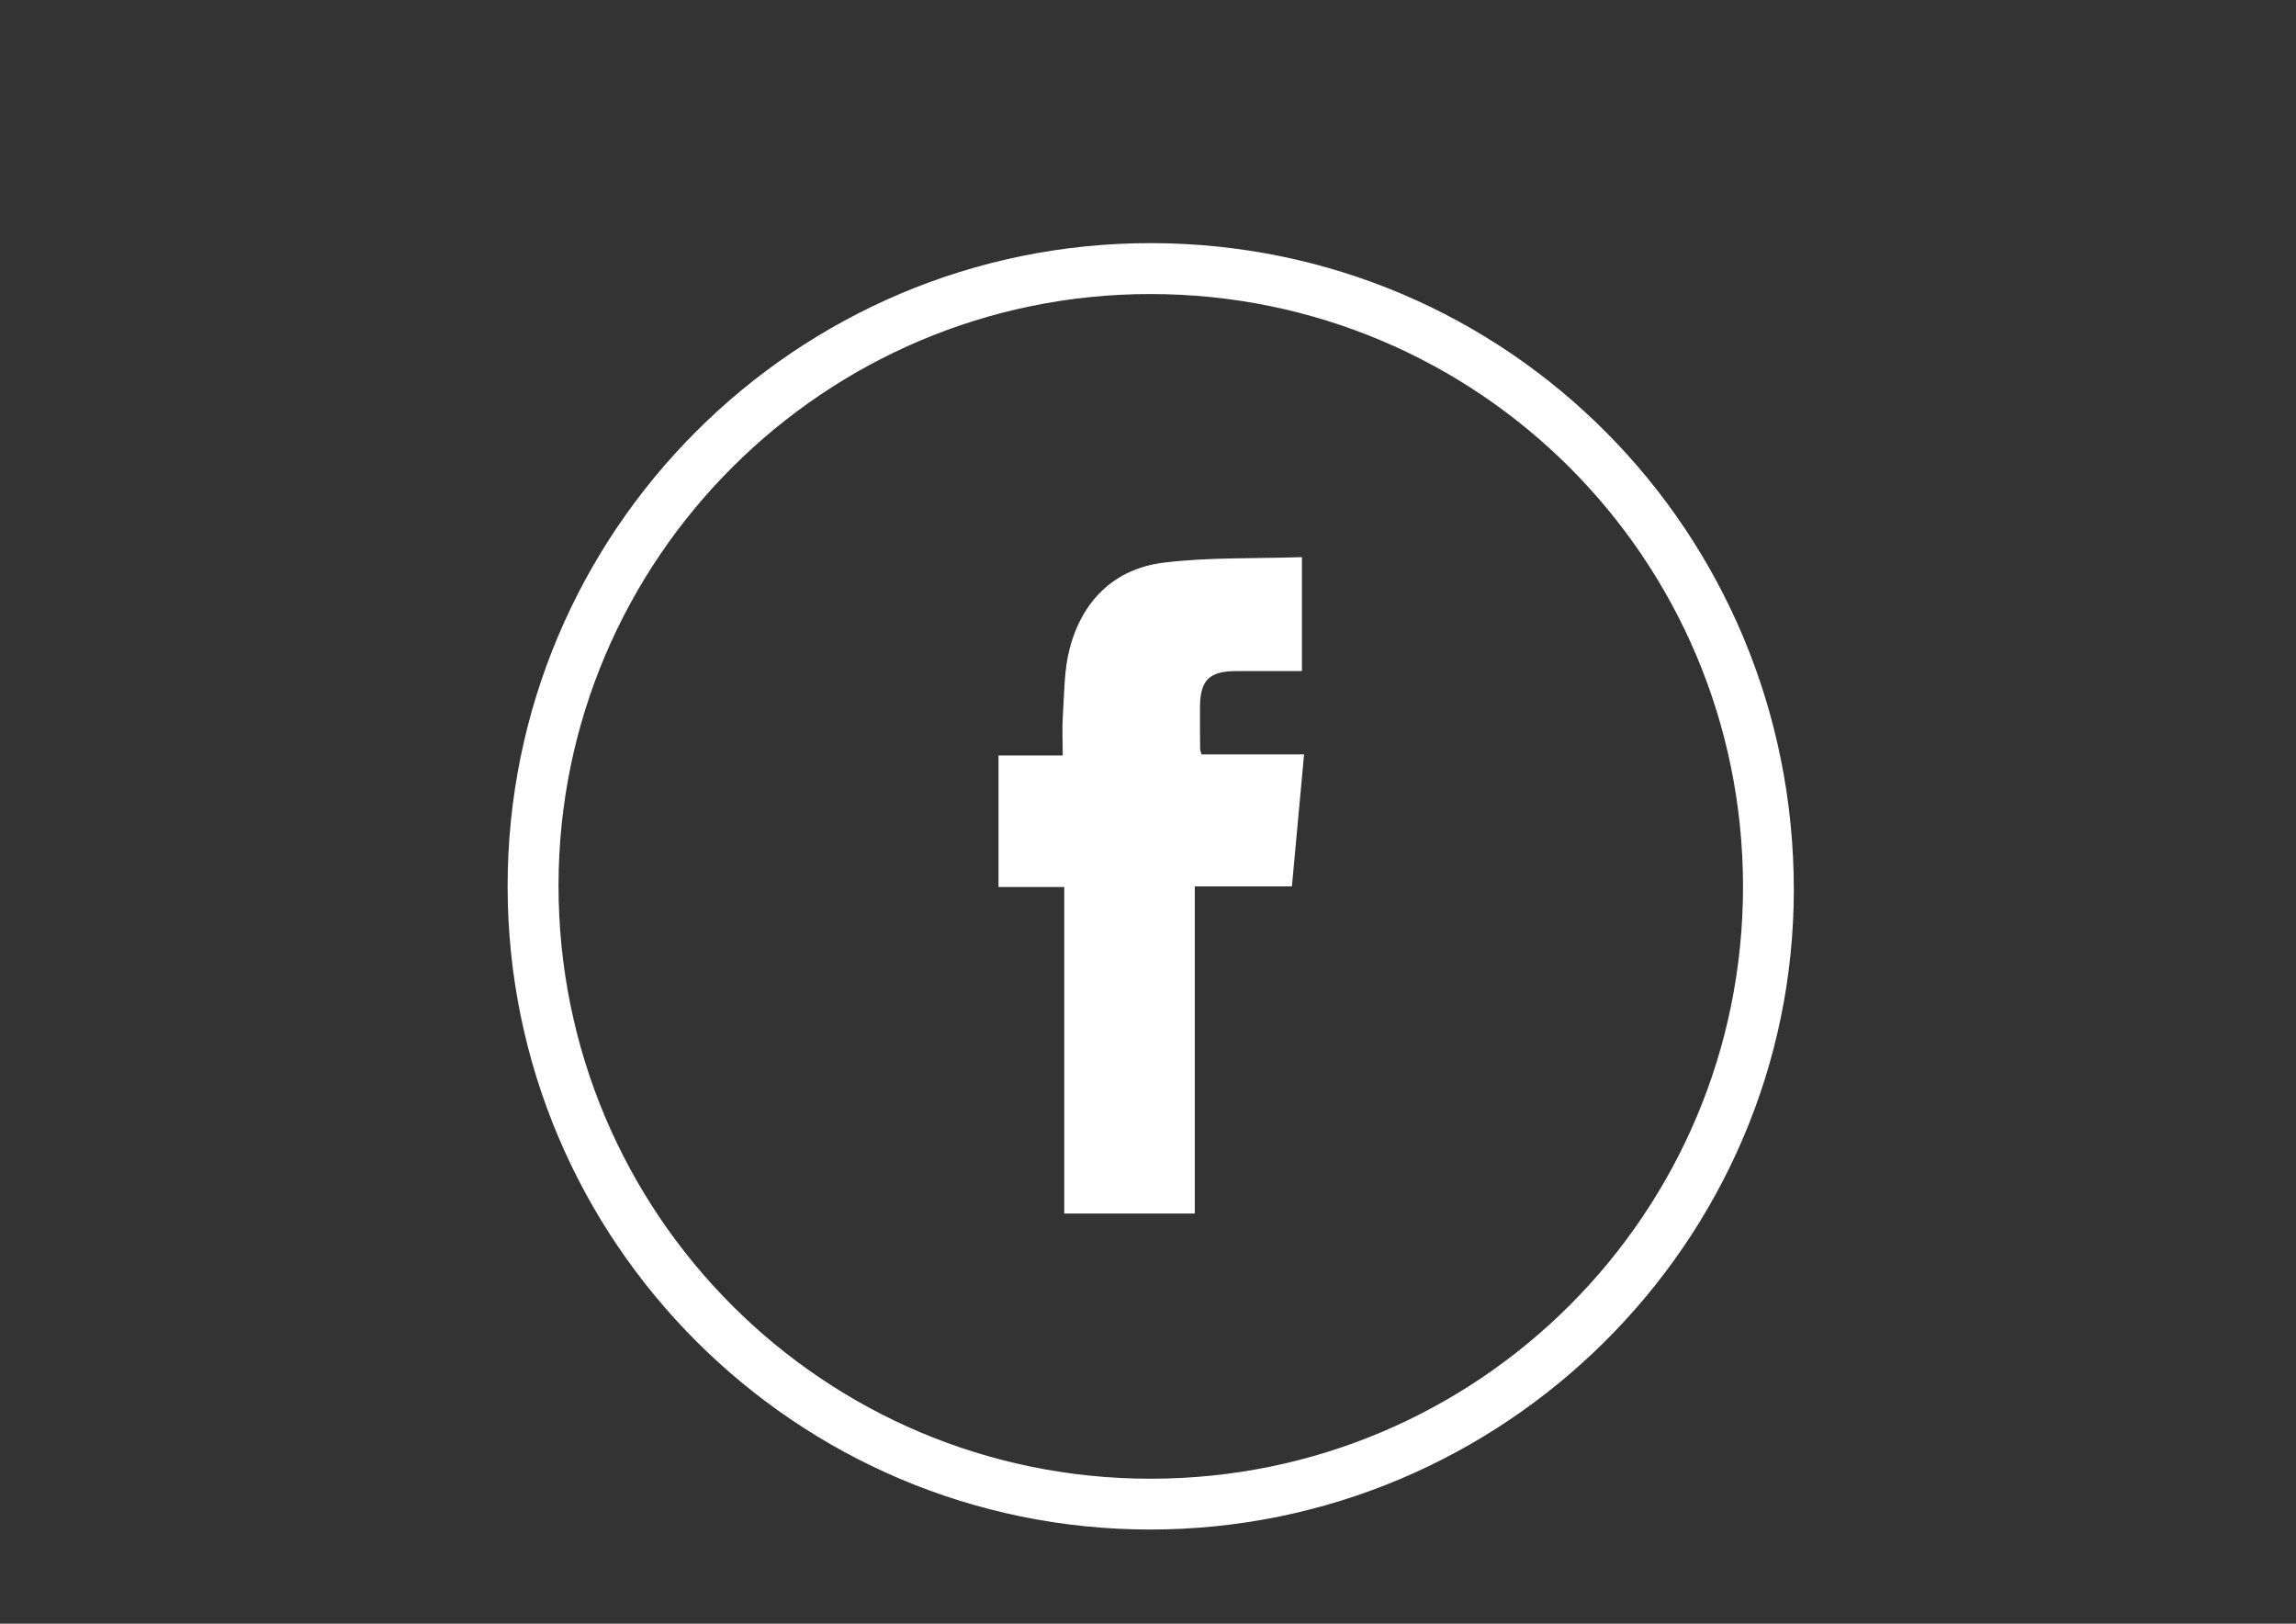 <?xml version="1.0" encoding="utf-8"?>
<!-- Generator: Adobe Illustrator 16.0.0, SVG Export Plug-In . SVG Version: 6.00 Build 0)  -->
<!DOCTYPE svg PUBLIC "-//W3C//DTD SVG 1.1//EN" "http://www.w3.org/Graphics/SVG/1.1/DTD/svg11.dtd">
<svg version="1.1" id="Layer_1" xmlns="http://www.w3.org/2000/svg" xmlns:xlink="http://www.w3.org/1999/xlink" x="0px" y="0px"
	 width="841.89px" height="595.28px" viewBox="0 0 841.89 595.28" enable-background="new 0 0 841.89 595.28" xml:space="preserve">
<rect x="0" y="0" width="841.89" height="595.28" fill="#333333" stroke="none"/>
<path fill-rule="evenodd" clip-rule="evenodd" fill="#FFFFFF" d="M421.742,560.752C291.78,560.74,186.18,455.071,186.132,324.989
	c-0.048-130.246,105.78-236.01,236.002-235.857c130.717,0.153,235.728,105.893,235.618,237.251
	C657.644,455.332,551.475,560.764,421.742,560.752z M421.846,107.798c-119.626-0.026-216.974,97.206-217.048,216.791
	c-0.075,120.312,97.15,217.646,217.291,217.535c120.066-0.11,217.173-97.326,217.036-217.279
	C638.987,204.774,541.934,107.824,421.846,107.798z"/>
<path fill-rule="evenodd" clip-rule="evenodd" fill="#FFFFFF" d="M477.402,204.258c0,14.676,0,27.927,0,41.775
	c-8.229,0-16.175-0.017-24.121,0.004c-9.889,0.026-13.189,3.286-13.274,13.169c-0.045,5.162,0.015,10.325,0.062,15.488
	c0.004,0.466,0.258,0.93,0.544,1.896c12.152,0,24.406,0,37.559,0c-1.506,16.357-2.958,32.123-4.455,48.383
	c-11.91,0-23.486,0-35.614,0c0,40.227,0,79.934,0,119.934c-16.151,0-31.74,0-47.861,0c0-39.703,0-79.419,0-119.704
	c-8.233,0-15.962,0-24.11,0c0-16.263,0-31.962,0-48.235c7.563,0,15.138,0,23.546,0c0-5.298-0.264-10.076,0.059-14.814
	c0.551-8.104,0.427-16.454,2.445-24.218c4.602-17.705,16.371-29.444,34.607-31.671C443.365,204.24,460.262,204.833,477.402,204.258z
	"/>
</svg>
